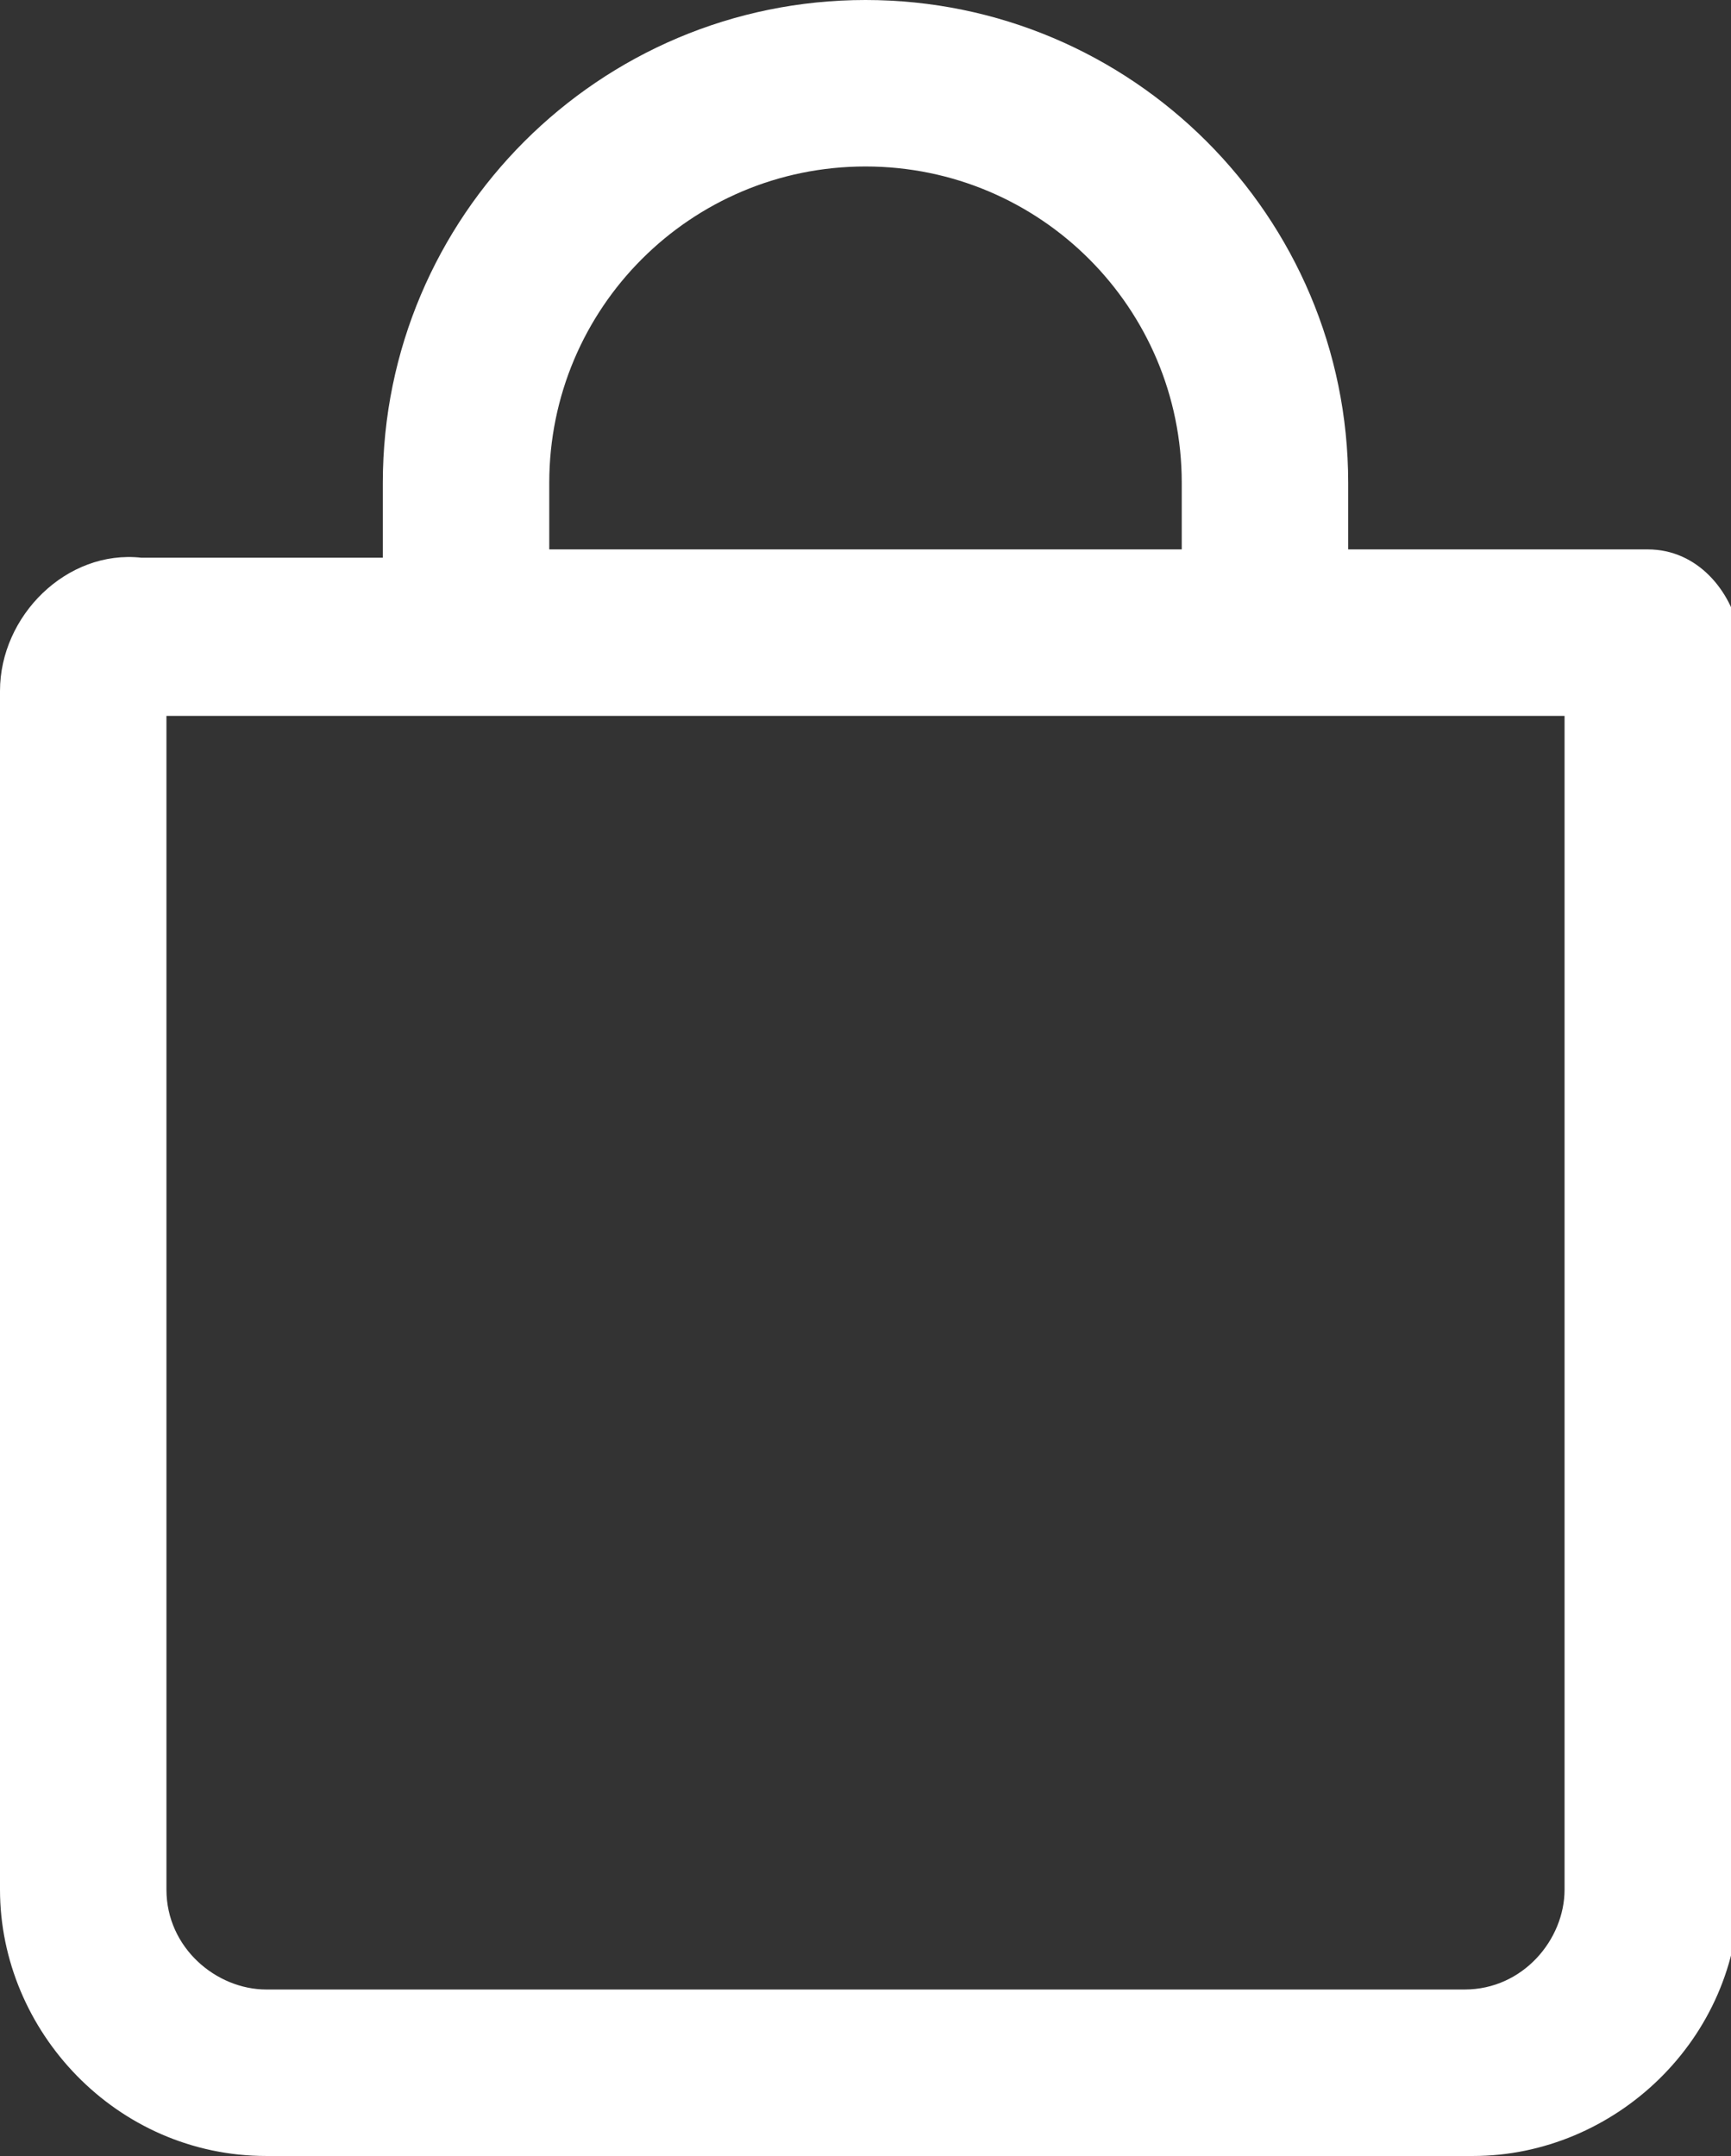 <?xml version="1.0" encoding="utf-8"?>
<!-- Generator: Adobe Illustrator 25.1.0, SVG Export Plug-In . SVG Version: 6.00 Build 0)  -->
<svg version="1.1" id="Layer_1" xmlns="http://www.w3.org/2000/svg" xmlns:xlink="http://www.w3.org/1999/xlink" x="0px" y="0px"
	 viewBox="0 0 20.8 25.9" style="enable-background:new 0 0 20.8 25.9;" xml:space="preserve">
<rect x="0" y="0" width="20.8" height="25.9" fill="#333333" stroke="none"/>
<style type="text/css">
	.st0{fill:none;stroke:#FFFFFF;stroke-width:3;stroke-linecap:round;stroke-linejoin:round;stroke-miterlimit:10;}
	.st1{fill:none;stroke:#FFFFFF;stroke-width:3;stroke-miterlimit:10;}
	.st2{fill:none;stroke:#FFFFFF;stroke-width:2;stroke-linecap:round;stroke-linejoin:round;stroke-miterlimit:10;}
	.st3{fill:none;stroke:#FFFFFF;stroke-width:2;stroke-miterlimit:10;}
	.st4{fill:none;stroke:#1D1D1B;stroke-width:2;stroke-linecap:round;stroke-linejoin:round;stroke-miterlimit:10;}
	.st5{fill:none;stroke:#1D1D1B;stroke-width:2;stroke-miterlimit:10;}
	.st6{fill:#FFFFFF;}
	.st7{fill:#1D1D1B;}
	.st8{fill:none;stroke:#FFFFFF;stroke-linecap:round;stroke-linejoin:round;stroke-miterlimit:10;}
	.st9{fill:none;stroke:#FFFFFF;stroke-miterlimit:10;}
	.st10{fill:none;stroke:#1D1D1B;stroke-linecap:round;stroke-linejoin:round;stroke-miterlimit:10;}
	.st11{fill:none;stroke:#1D1D1B;stroke-miterlimit:10;}
</style>
<path class="st6" d="M19.8,6.6h-3.6V5.8c0-3.2-2.6-5.8-5.8-5.8S4.6,2.6,4.6,5.8v0.9H1.7C0.8,6.6,0,7.4,0,8.3v14.4
	c0,1.7,1.4,3.2,3.2,3.2h14.5c1.7,0,3.2-1.4,3.2-3.2V7.6C20.8,7.1,20.4,6.6,19.8,6.6z M6.6,5.8C6.6,3.7,8.3,2,10.4,2s3.8,1.7,3.8,3.8
	v0.8H6.6V5.8z M18.8,22.7c0,0.6-0.5,1.2-1.2,1.2H3.2c-0.6,0-1.2-0.5-1.2-1.2V8.6h16.8V22.7z"/>
</svg>
